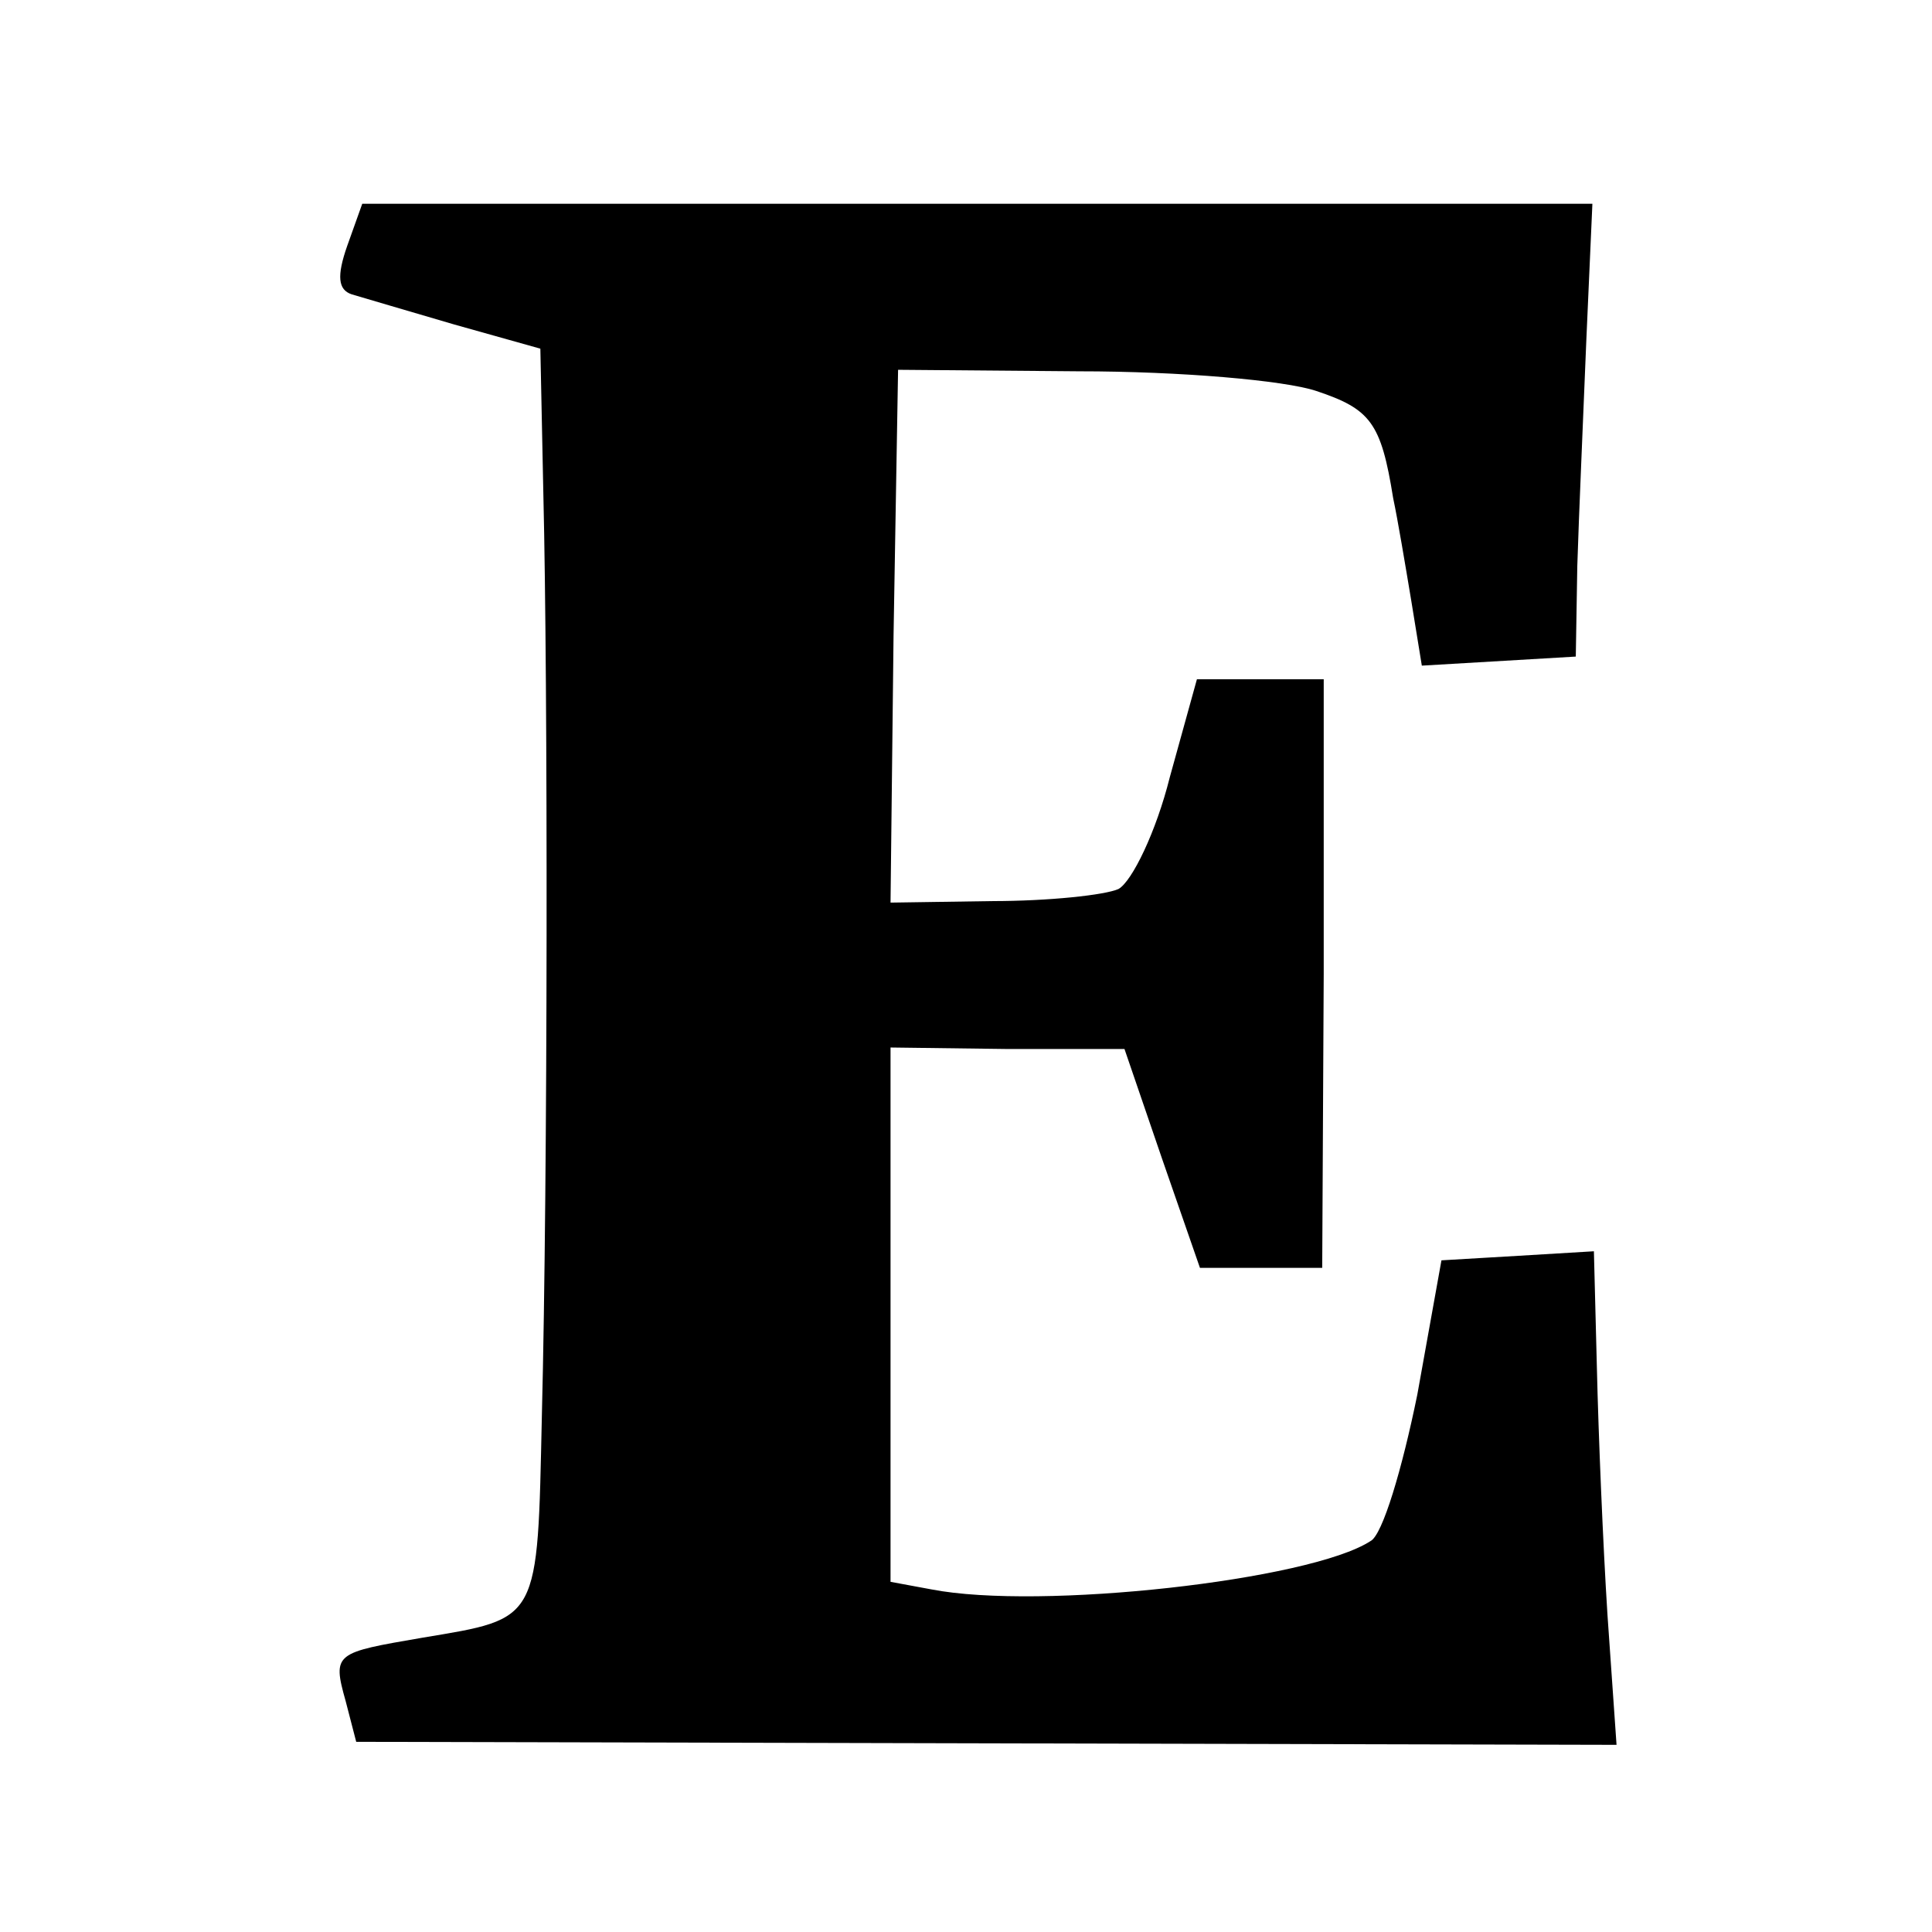 <?xml version="1.0" standalone="no"?>
<!DOCTYPE svg PUBLIC "-//W3C//DTD SVG 20010904//EN"
 "http://www.w3.org/TR/2001/REC-SVG-20010904/DTD/svg10.dtd">
<svg version="1.0" xmlns="http://www.w3.org/2000/svg"
 width="128pt" height="128pt" viewBox="0 0 128 128"
 preserveAspectRatio="xMidYMid meet">
<g transform="translate(0,128) scale(0.1,-0.1)"
fill="#000000" stroke="none">
<path d="M230 1117 c-7 -20 -6 -29 3 -32 7 -2 37 -11 68 -20 l57 -16 2 -97 c3
-124 3 -451 -1 -610 -3 -137 -1 -134 -79 -147 -58 -10 -60 -10 -51 -42 l7 -27
418 -1 417 -1 -6 86 c-3 47 -6 120 -7 163 l-2 78 -50 -3 -51 -3 -16 -89 c-10
-49 -23 -93 -31 -97 -40 -26 -219 -46 -291 -32 l-27 5 0 177 0 177 78 -1 77 0
25 -73 25 -72 40 0 41 0 1 195 0 195 -42 0 -42 0 -18 -65 c-9 -36 -25 -69 -34
-74 -9 -4 -46 -8 -84 -8 l-67 -1 2 177 3 176 120 -1 c67 0 136 -6 157 -13 36
-12 43 -21 51 -71 3 -14 8 -44 12 -68 l7 -43 51 3 51 3 1 60 c1 33 4 100 6
150 l4 90 -408 0 -407 0 -10 -28z"/>
</g>
</svg>
